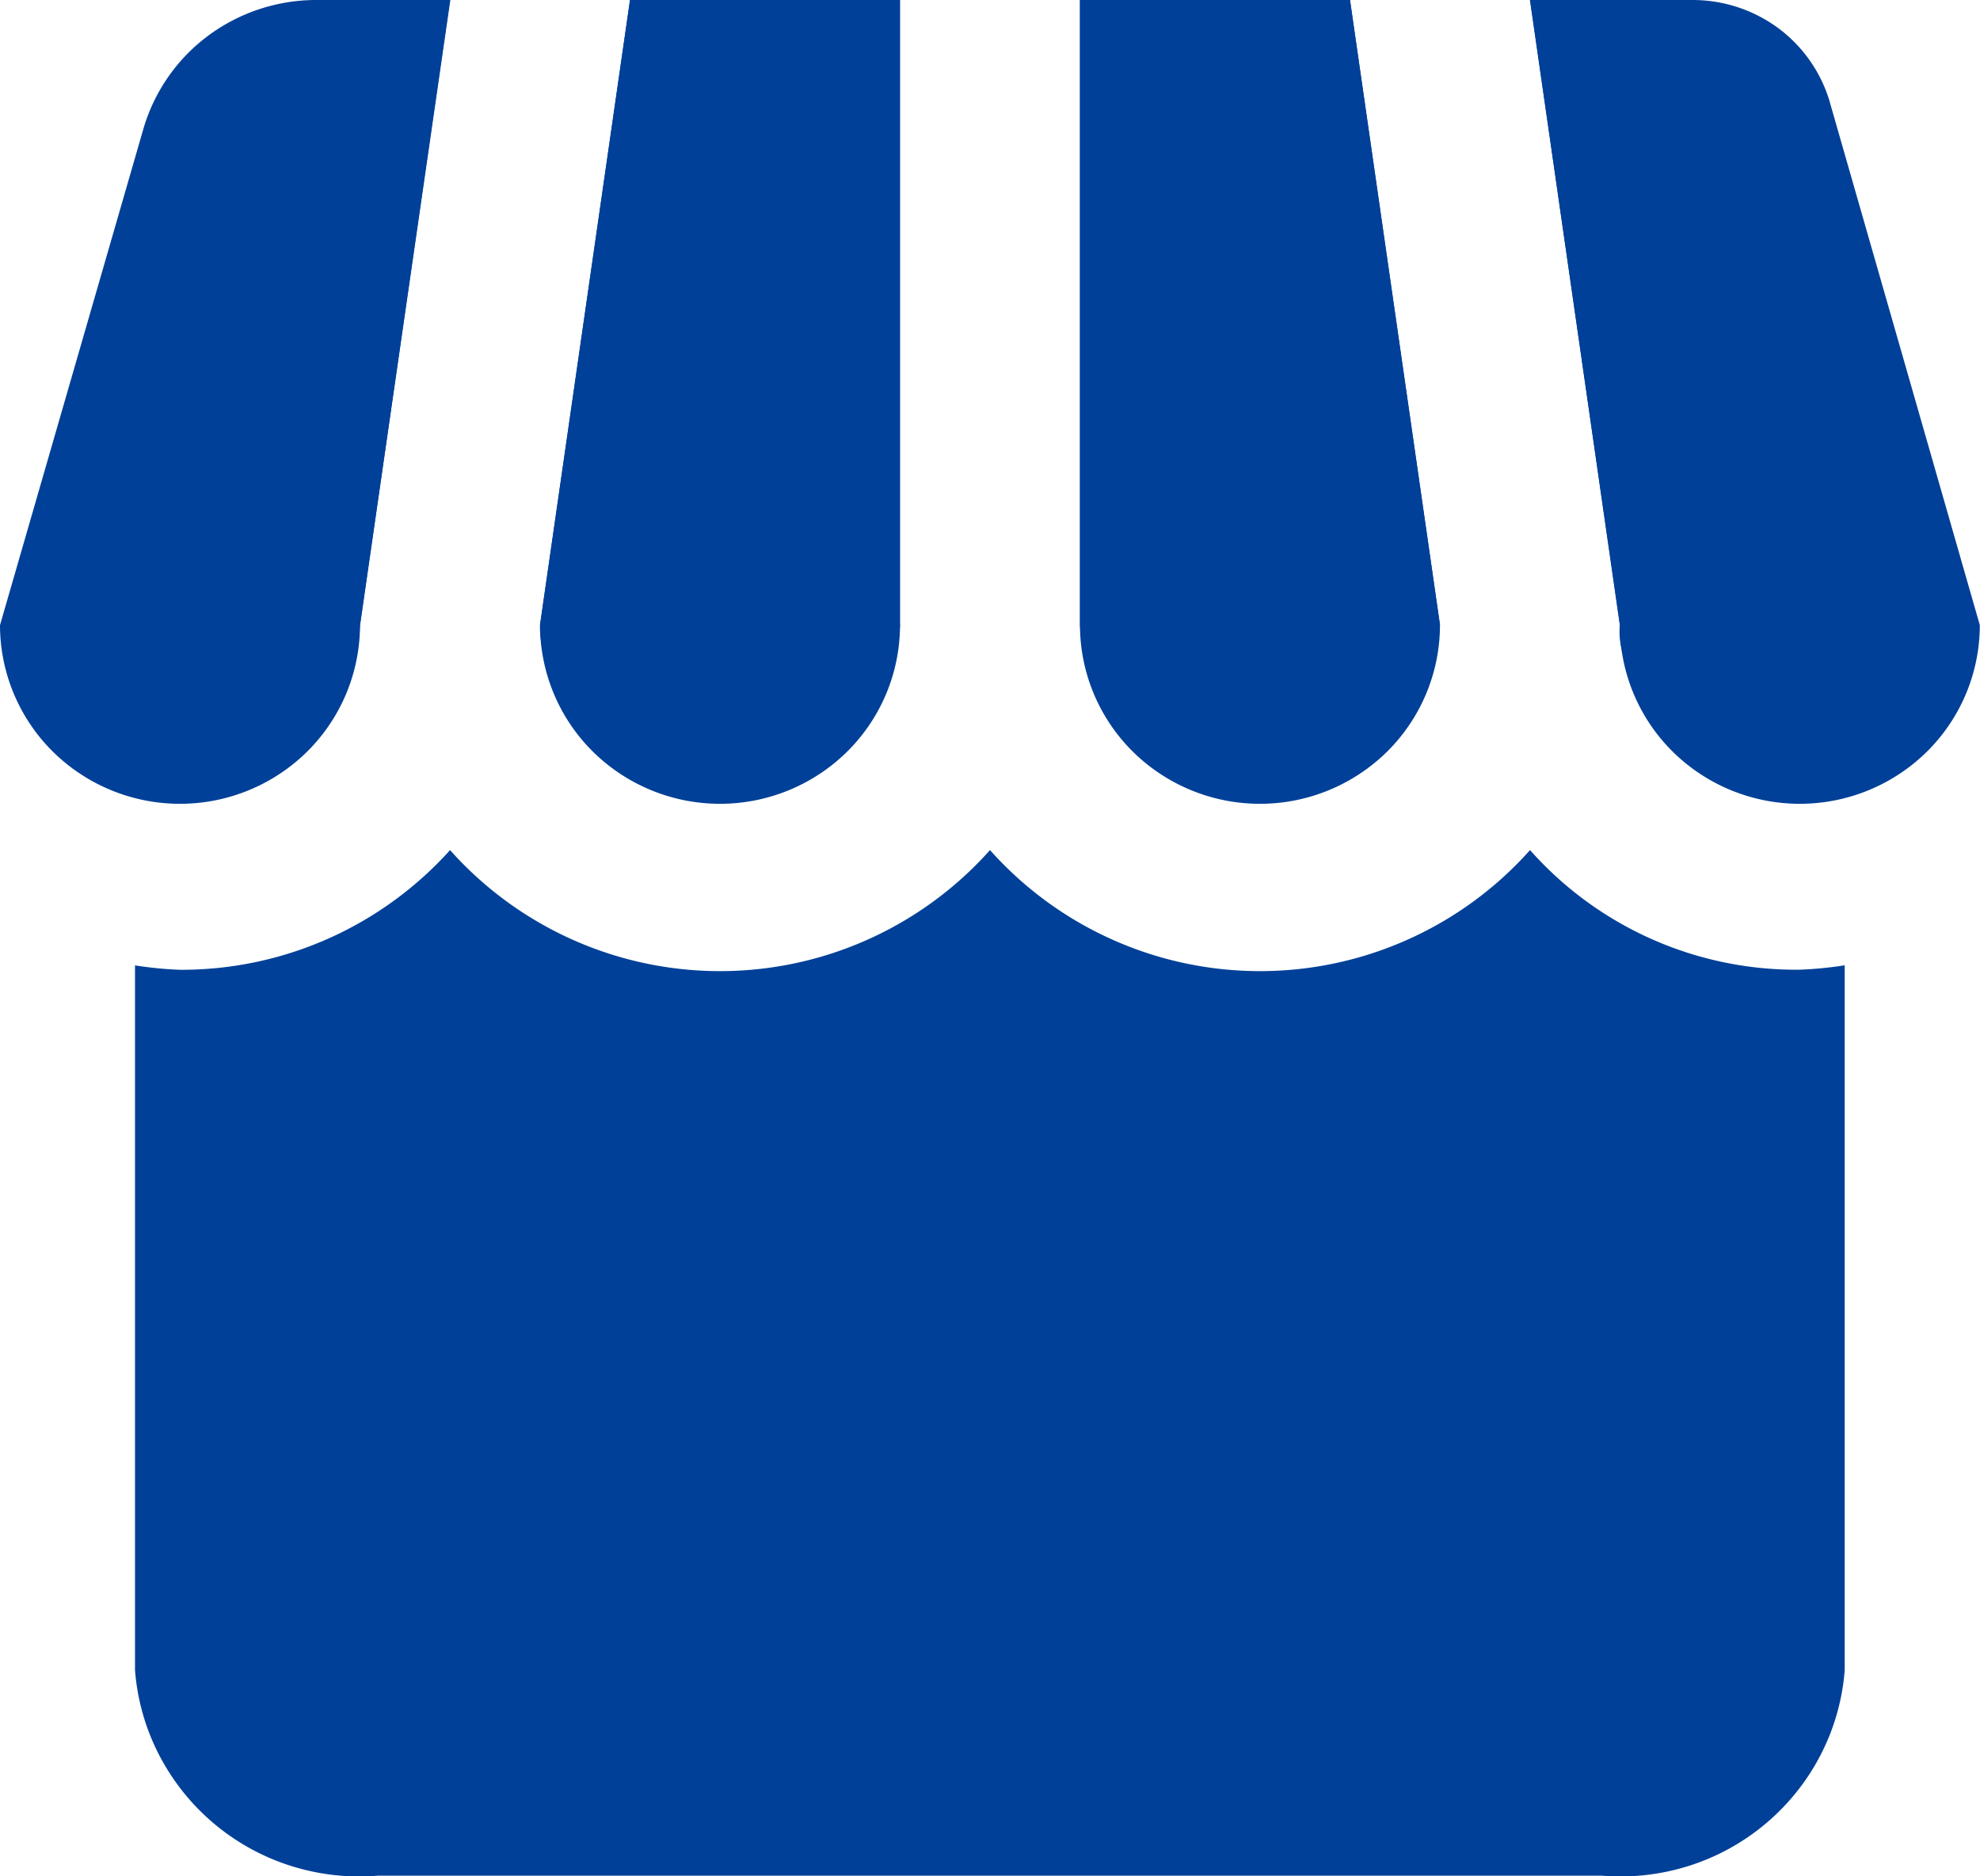<svg xmlns="http://www.w3.org/2000/svg" xmlns:xlink="http://www.w3.org/1999/xlink" width="21.104" height="20" viewBox="0 0 21.104 20">
  <defs>
    <clipPath id="clip-path">
      <rect id="長方形_2968" data-name="長方形 2968" width="21.104" height="20" fill="none"/>
    </clipPath>
  </defs>
  <g id="グループ_3960" data-name="グループ 3960" transform="translate(0 -0.001)">
    <g id="グループ_3959" data-name="グループ 3959" transform="translate(0 0.001)" clip-path="url(#clip-path)">
      <path id="パス_2541" data-name="パス 2541" d="M12.094,0V6.664a1.9,1.9,0,0,1-.562,1.347,1.929,1.929,0,0,1-2.713,0,1.9,1.9,0,0,1-.562-1.347L9.216,0Z" transform="translate(-2.501 0)" fill="#004098"/>
      <path id="パス_2542" data-name="パス 2542" d="M16.513,0V6.664a1.9,1.9,0,0,0,.562,1.347,1.929,1.929,0,0,0,2.713,0,1.9,1.9,0,0,0,.562-1.347L19.391,0Z" transform="translate(-5.002 0)" fill="#004098"/>
      <path id="パス_2543" data-name="パス 2543" d="M3.367,0A1.932,1.932,0,0,0,2.213.385a1.9,1.9,0,0,0-.688,1L0,6.664A1.9,1.9,0,0,0,.562,8.011a1.929,1.929,0,0,0,2.713,0,1.9,1.9,0,0,0,.562-1.347L4.8,0Z" transform="translate(0 0)" fill="#004098"/>
      <path id="パス_2544" data-name="パス 2544" d="M26.588,1.085l1.6,5.579a1.9,1.9,0,0,1-.562,1.347,1.929,1.929,0,0,1-2.713,0,1.9,1.9,0,0,1-.562-1.347L23.394,0H25.13a1.538,1.538,0,0,1,.91.3,1.515,1.515,0,0,1,.548.783" transform="translate(-7.086 0)" fill="#004098"/>
      <path id="パス_2545" data-name="パス 2545" d="M8.284,6.665H12.1V0H9.243L9.2.267Z" transform="translate(-2.509 0)" fill="#004098"/>
      <path id="パス_2546" data-name="パス 2546" d="M19.41.267,19.372,0H16.513V6.665h3.818Z" transform="translate(-5.002 0)" fill="#004098"/>
      <path id="パス_2547" data-name="パス 2547" d="M5.49,6.6v.067H5.5L6.459,0H6.44L5.519,6.4Z" transform="translate(-1.663 0)" fill="#004098"/>
      <path id="パス_2548" data-name="パス 2548" d="M9.2.267,9.235,0H9.216l-.96,6.664h.02Z" transform="translate(-2.501 0)" fill="#004098"/>
      <path id="パス_2549" data-name="パス 2549" d="M.863,5.27,0,8.259Z" transform="translate(0 -1.597)" fill="#004098"/>
      <path id="パス_2550" data-name="パス 2550" d="M24.353,6.665l.01-.067-.029-.2L23.412,0h-.019Z" transform="translate(-7.086 0)" fill="#004098"/>
      <path id="パス_2551" data-name="パス 2551" d="M21.573,6.665h.02L20.633,0h-.019l.038.266Z" transform="translate(-6.244 0)" fill="#004098"/>
      <path id="パス_2552" data-name="パス 2552" d="M28.21,11.944a1.6,1.6,0,0,0,.413-.143,1.6,1.6,0,0,1-.413.143" transform="translate(-8.545 -3.575)" fill="#004098"/>
      <path id="パス_2553" data-name="パス 2553" d="M12.662,11.457a1.89,1.89,0,0,1-.374.238,1.89,1.89,0,0,0,.374-.238" transform="translate(-3.722 -3.471)" fill="#004098"/>
      <path id="パス_2554" data-name="パス 2554" d="M9.566,11.7a1.922,1.922,0,0,1-.374-.238,1.922,1.922,0,0,0,.374.238" transform="translate(-2.784 -3.471)" fill="#004098"/>
      <path id="パス_2555" data-name="パス 2555" d="M21.775,10.16a1.9,1.9,0,0,1-.336.657,1.9,1.9,0,0,0,.336-.657" transform="translate(-6.494 -3.078)" fill="#004098"/>
      <path id="パス_2556" data-name="パス 2556" d="M8.688,10.818a1.907,1.907,0,0,1-.336-.657,1.907,1.907,0,0,0,.336.657" transform="translate(-2.53 -3.078)" fill="#004098"/>
      <path id="パス_2557" data-name="パス 2557" d="M25.2,10.818a1.907,1.907,0,0,1-.336-.657,1.907,1.907,0,0,0,.336.657" transform="translate(-7.532 -3.078)" fill="#004098"/>
      <path id="パス_2558" data-name="パス 2558" d="M20.918,11.457a1.89,1.89,0,0,1-.374.238,1.89,1.89,0,0,0,.374-.238" transform="translate(-6.223 -3.471)" fill="#004098"/>
      <path id="パス_2559" data-name="パス 2559" d="M13.519,10.16a1.9,1.9,0,0,1-.337.657,1.9,1.9,0,0,0,.337-.657" transform="translate(-3.993 -3.078)" fill="#004098"/>
      <path id="パス_2560" data-name="パス 2560" d="M16.945,10.818a1.907,1.907,0,0,1-.336-.657,1.907,1.907,0,0,0,.336.657" transform="translate(-5.031 -3.078)" fill="#004098"/>
      <path id="パス_2561" data-name="パス 2561" d="M26.079,11.7a1.922,1.922,0,0,1-.374-.238,1.922,1.922,0,0,0,.374.238" transform="translate(-7.786 -3.471)" fill="#004098"/>
      <path id="パス_2562" data-name="パス 2562" d="M17.822,11.7a1.922,1.922,0,0,1-.374-.238,1.922,1.922,0,0,0,.374.238" transform="translate(-5.285 -3.471)" fill="#004098"/>
      <path id="パス_2563" data-name="パス 2563" d="M2.064,11.272a2.03,2.03,0,0,0,.48.067,1.872,1.872,0,0,0,1.33-.5,1.843,1.843,0,0,0,.588-1.283,1.885,1.885,0,0,1-.237.8,1.913,1.913,0,0,1-.556.62,1.931,1.931,0,0,1-1.6.3" transform="translate(-0.625 -2.896)" fill="#004098"/>
      <path id="パス_2564" data-name="パス 2564" d="M16.933,13a3.855,3.855,0,0,1-5.756,0,3.854,3.854,0,0,1-5.755,0,3.85,3.85,0,0,1-2.878,1.276,4.078,4.078,0,0,1-.48-.047V21.74a2.355,2.355,0,0,0,.254.9,2.394,2.394,0,0,0,1.4,1.186,2.419,2.419,0,0,0,.933.107H17.7a2.419,2.419,0,0,0,.933-.107,2.394,2.394,0,0,0,1.4-1.186,2.355,2.355,0,0,0,.254-.9V14.228a4.077,4.077,0,0,1-.48.047A3.79,3.79,0,0,1,16.933,13" transform="translate(-0.625 -3.938)" fill="#004098"/>
      <path id="パス_2565" data-name="パス 2565" d="M8.257,9.625a2.234,2.234,0,0,0,.058.352,1.89,1.89,0,0,0,.335.657,1.235,1.235,0,0,0,.25.247,1.922,1.922,0,0,0,.374.238,1.841,1.841,0,0,0,.547.181,2.127,2.127,0,0,0,.691,0,1.848,1.848,0,0,0,.547-.181,1.922,1.922,0,0,0,.374-.238,1.235,1.235,0,0,0,.25-.247,1.9,1.9,0,0,0,.335-.657,2.934,2.934,0,0,0,.077-.419H8.257Z" transform="translate(-2.501 -2.895)" fill="#004098"/>
      <path id="パス_2566" data-name="パス 2566" d="M10.276,11.982a1.84,1.84,0,0,1-.547-.181,1.84,1.84,0,0,0,.547.181" transform="translate(-2.947 -3.575)" fill="#004098"/>
      <path id="パス_2567" data-name="パス 2567" d="M12.051,11.8a1.826,1.826,0,0,1-.547.181,1.826,1.826,0,0,0,.547-.181" transform="translate(-3.484 -3.575)" fill="#004098"/>
      <path id="パス_2568" data-name="パス 2568" d="M16.916,10.635a1.217,1.217,0,0,0,.25.247,1.941,1.941,0,0,0,.374.238,1.844,1.844,0,0,0,.547.181,2.089,2.089,0,0,0,.691,0,1.846,1.846,0,0,0,.547-.181,1.925,1.925,0,0,0,.374-.238,1.214,1.214,0,0,0,.249-.247,1.9,1.9,0,0,0,.336-.657,2.312,2.312,0,0,0,.058-.353V9.559H16.513a3.047,3.047,0,0,0,.067.419,1.907,1.907,0,0,0,.336.657" transform="translate(-5.002 -2.896)" fill="#004098"/>
      <path id="パス_2569" data-name="パス 2569" d="M20.308,11.8a1.826,1.826,0,0,1-.547.181,1.826,1.826,0,0,0,.547-.181" transform="translate(-5.985 -3.575)" fill="#004098"/>
      <path id="パス_2570" data-name="パス 2570" d="M18.533,11.982a1.84,1.84,0,0,1-.547-.181,1.84,1.84,0,0,0,.547.181" transform="translate(-5.448 -3.575)" fill="#004098"/>
      <path id="パス_2571" data-name="パス 2571" d="M3.982,9.559H2.064v1.713a1.922,1.922,0,0,0,2.161-.917,1.9,1.9,0,0,0,.237-.8Z" transform="translate(-0.625 -2.896)" fill="#004098"/>
      <path id="パス_2572" data-name="パス 2572" d="M27.168,9.559h-2.4a.807.807,0,0,0,.067.4,1.9,1.9,0,0,0,.336.657,1.217,1.217,0,0,0,.25.247,1.92,1.92,0,0,0,.374.238,1.844,1.844,0,0,0,.547.181,2.085,2.085,0,0,0,.69,0h.135Z" transform="translate(-7.503 -2.896)" fill="#004098"/>
      <path id="パス_2573" data-name="パス 2573" d="M26.789,11.982a1.84,1.84,0,0,1-.547-.181,1.84,1.84,0,0,0,.547.181" transform="translate(-7.949 -3.575)" fill="#004098"/>
    </g>
  </g>
</svg>